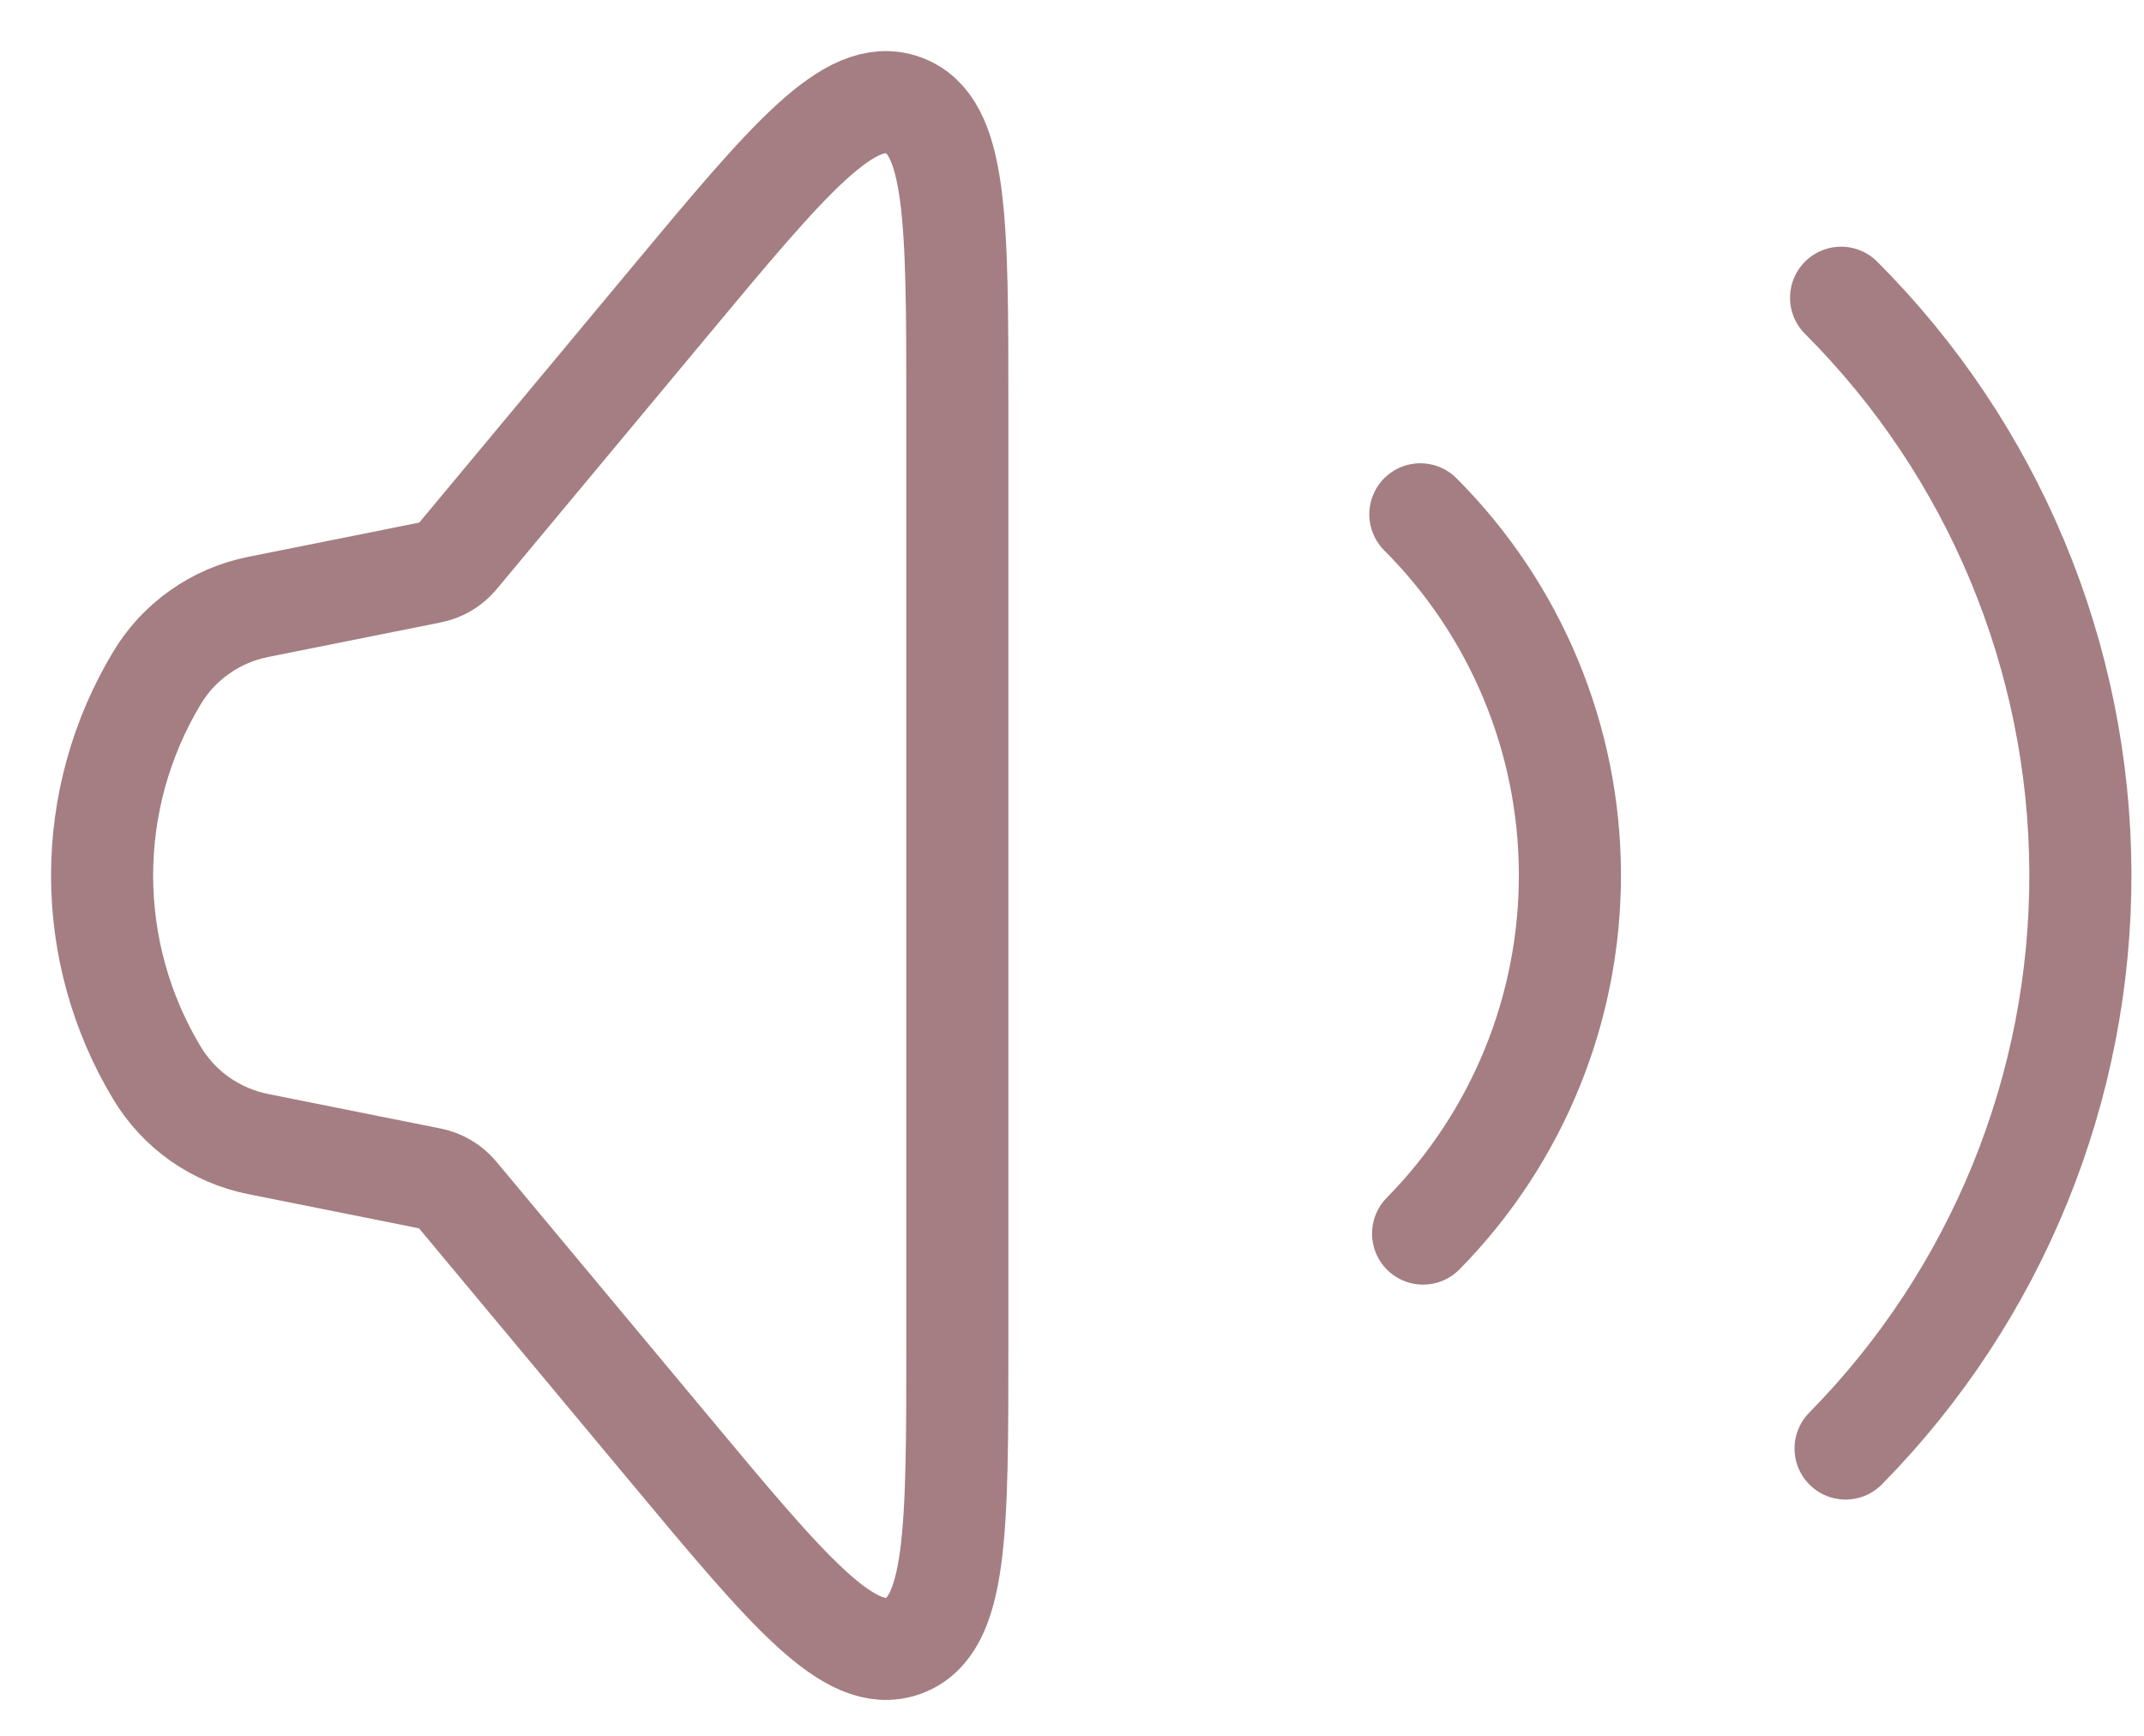 <?xml version="1.0" encoding="UTF-8"?> <svg xmlns="http://www.w3.org/2000/svg" width="21" height="17" viewBox="0 0 21 17" fill="none"><path d="M1.535 10.504C1.185 9.921 1 9.254 1 8.574C1 7.894 1.185 7.227 1.535 6.644C1.642 6.464 1.786 6.309 1.957 6.189C2.128 6.068 2.323 5.985 2.528 5.944L4.221 5.605C4.322 5.585 4.413 5.531 4.479 5.452L6.547 2.969C7.729 1.549 8.321 0.84 8.848 1.031C9.375 1.222 9.377 2.146 9.377 3.994V13.156C9.377 15.003 9.377 15.926 8.849 16.118C8.322 16.308 7.73 15.599 6.548 14.18L4.477 11.696C4.411 11.617 4.32 11.563 4.22 11.543L2.527 11.204C2.322 11.163 2.127 11.079 1.956 10.959C1.785 10.838 1.642 10.683 1.535 10.504Z" stroke="#A47E82"></path><path d="M13.912 5.037C14.845 5.97 15.372 7.234 15.377 8.553C15.382 9.873 14.865 11.141 13.939 12.081M18.033 2.916C19.526 4.409 20.368 6.431 20.377 8.542C20.385 10.653 19.558 12.682 18.077 14.186" stroke="#A47E82" stroke-linecap="round"></path></svg> 